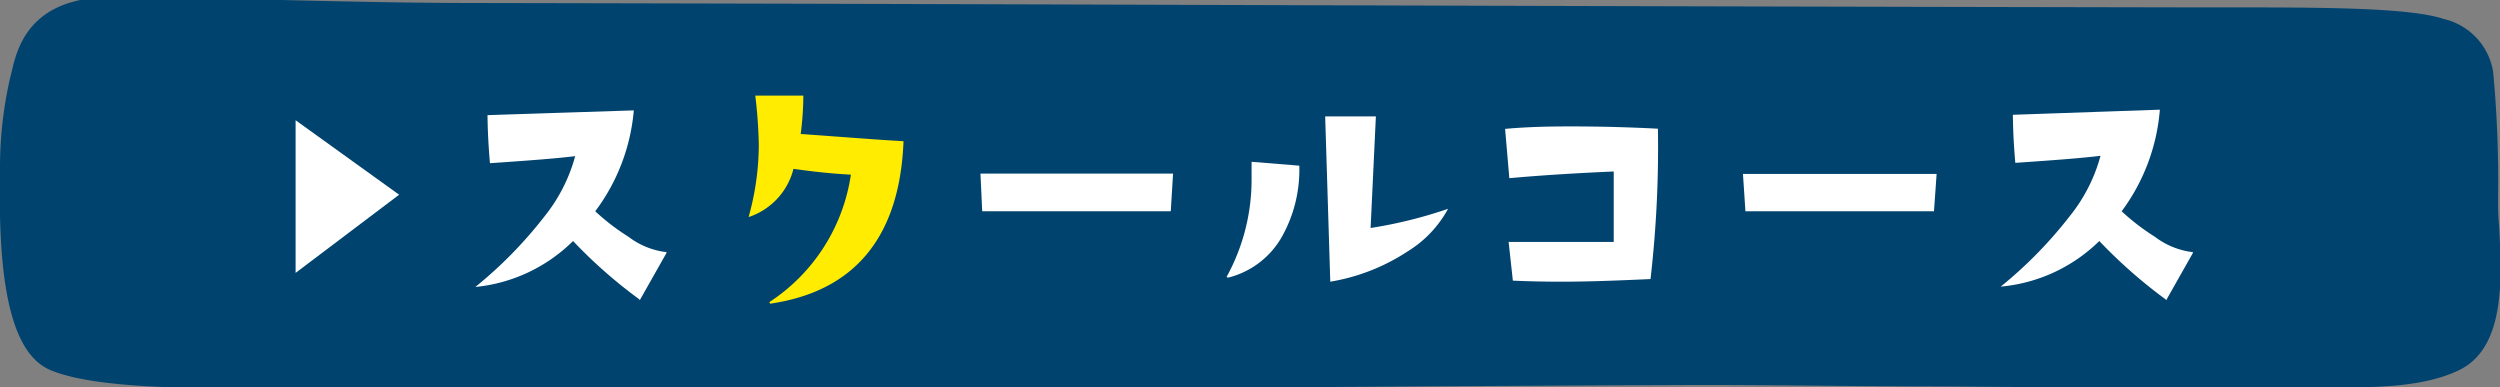 <svg id="レイヤー_1" data-name="レイヤー 1" xmlns="http://www.w3.org/2000/svg" viewBox="0 0 142 22"><rect x="0" y="0" width="142" height="22" fill="#808080" stroke="none"/><defs><style>.cls-1{fill:#00436f;}.cls-2{fill:#fff;}.cls-3{fill:#ffec00;}</style></defs><path class="cls-1" d="M95.64,20.82c9.87,0,23.26.24,33.12.13,4.25,0,7.9.26,10.38-.84,2.63-1.17,1.69-6.61,1.72-8.95a64,64,0,0,0-.28-7c-.06-.75-.71-1.62-2.11-2.09-2.33-.78-10.36-.6-14.09-.61C81,1.34,69.82,1.26,26.46,1.17c-7.14,0-14.8-.34-20.08-.34C2.06.83,1.86,3.47,1.54,4.7A21.85,21.85,0,0,0,1,9.6c0,.87-.41,9.5,2.3,10.55,3.22,1.25,11.75.84,16,.91,18.51.31,41.53-.1,76.3-.24"/><path class="cls-1" d="M34.89,22.17c-5.59,0-10.73,0-15.56-.11-.93,0-2.06,0-3.28,0-4.63,0-10.4.07-13.09-1C.8,20.24-.13,16.69,0,9.91V9.6A22.76,22.76,0,0,1,.57,4.45l.08-.32c.32-1.4,1-4.3,5.73-4.3,2.5,0,5.55.07,8.78.15,3.71.09,7.54.18,11.3.19C48,.21,61.65.26,75.22.3s27.38.08,49.17.12c.57,0,1.24,0,2,0,5.43,0,10.46,0,12.42.66a3.68,3.68,0,0,1,2.8,3,65.63,65.63,0,0,1,.28,7.15c0,.44,0,1,.06,1.61.16,3,.37,7-2.37,8.23-2.18,1-5,.95-8.32.93h-2.46c-5.45.06-12,0-18.38-.05-5.31,0-10.33-.1-14.75-.08-12.09.05-22.76.13-32.31.2C52.62,22.1,43.27,22.17,34.89,22.17Zm60.75-1.35h0ZM18,20.05h1.32c12.06.2,26.13.09,44,0,9.56-.07,20.23-.15,32.33-.2h0c4.43,0,9.45,0,14.77.08,6.35.05,12.91.11,18.34.05h2.49c3.06,0,5.71,0,7.5-.76,1.48-.65,1.29-4.18,1.18-6.29,0-.67-.07-1.27-.06-1.75a64,64,0,0,0-.27-6.94c0-.29-.36-.87-1.44-1.24-1.81-.6-8.05-.57-11.78-.55h-2c-21.79,0-35.45-.08-49.16-.12S48,2.21,26.46,2.17c-3.79,0-7.63-.1-11.35-.19-3.22-.08-6.25-.15-8.73-.15-3.15,0-3.49,1.46-3.78,2.75,0,.13-.07.26-.1.37A21.51,21.51,0,0,0,2,9.6V10c-.17,8.13,1.36,9.15,1.67,9.26,2.34.91,8.12.88,12.35.85Z"/><polygon class="cls-2" points="16.79 6.83 22.67 11.06 16.79 15.5 16.79 6.83"/><path class="cls-2" d="M36.31,17a27.79,27.79,0,0,1-3.76-3.31A9.16,9.16,0,0,1,27,16.3a24.37,24.37,0,0,0,3.92-4,9.37,9.37,0,0,0,1.75-3.43c-1.15.14-2.79.26-4.84.4-.1-1.13-.13-2-.14-2.73L36,6.27A11.12,11.12,0,0,1,33.81,12a12.54,12.54,0,0,0,1.89,1.45,4.41,4.41,0,0,0,2.06.86h.09v.07l-1.51,2.67Z"/><path class="cls-3" d="M43.7,17.16a10.46,10.46,0,0,0,4.63-7.24c-1.17-.06-2.28-.19-3.26-.33a3.88,3.88,0,0,1-2.55,2.74,15.35,15.35,0,0,0,.58-4.08,27.2,27.2,0,0,0-.2-2.82h2.73a17.6,17.6,0,0,1-.15,2.18c2.25.16,4.23.32,5.84.41-.21,5.44-2.77,8.53-7.58,9.23Z"/><path class="cls-2" d="M55.79,12l-.1-2.14H66.63L66.5,12Z"/><path class="cls-2" d="M75.27,6.61l2.88,0-.3,6.34a25.74,25.74,0,0,0,4.4-1.09A6.41,6.41,0,0,1,80,14.25,11.4,11.4,0,0,1,75.56,16h0Zm-5.59,9.1a11.45,11.45,0,0,0,1.41-5.52c0-.31,0-.63,0-1l2.71.22a7.76,7.76,0,0,1-1,4.06,4.87,4.87,0,0,1-3,2.29l-.11,0Z"/><path class="cls-2" d="M88.66,16q-1.39,0-2.73-.06l-.24-2.2,1.93,0h1.63c.83,0,1.63,0,2.41,0l0-4c-1.81.08-3.82.19-5.93.38l-.24-2.8c1.21-.11,2.43-.14,3.68-.14,1.79,0,3.48.05,5,.13a65.27,65.27,0,0,1-.42,8.54C92,15.93,90.3,16,88.66,16Z"/><path class="cls-2" d="M99.14,12,99,9.88H110L109.85,12Z"/><path class="cls-2" d="M123,17a28.4,28.4,0,0,1-3.76-3.31,9.16,9.16,0,0,1-5.6,2.59,24.37,24.37,0,0,0,3.92-4,9.37,9.37,0,0,0,1.75-3.43c-1.15.14-2.79.26-4.84.4-.1-1.13-.13-2-.14-2.73l8.35-.29A11.15,11.15,0,0,1,120.51,12a12.54,12.54,0,0,0,1.89,1.45,4.41,4.41,0,0,0,2.06.86h.09v.07l-1.51,2.67Z"/></svg>